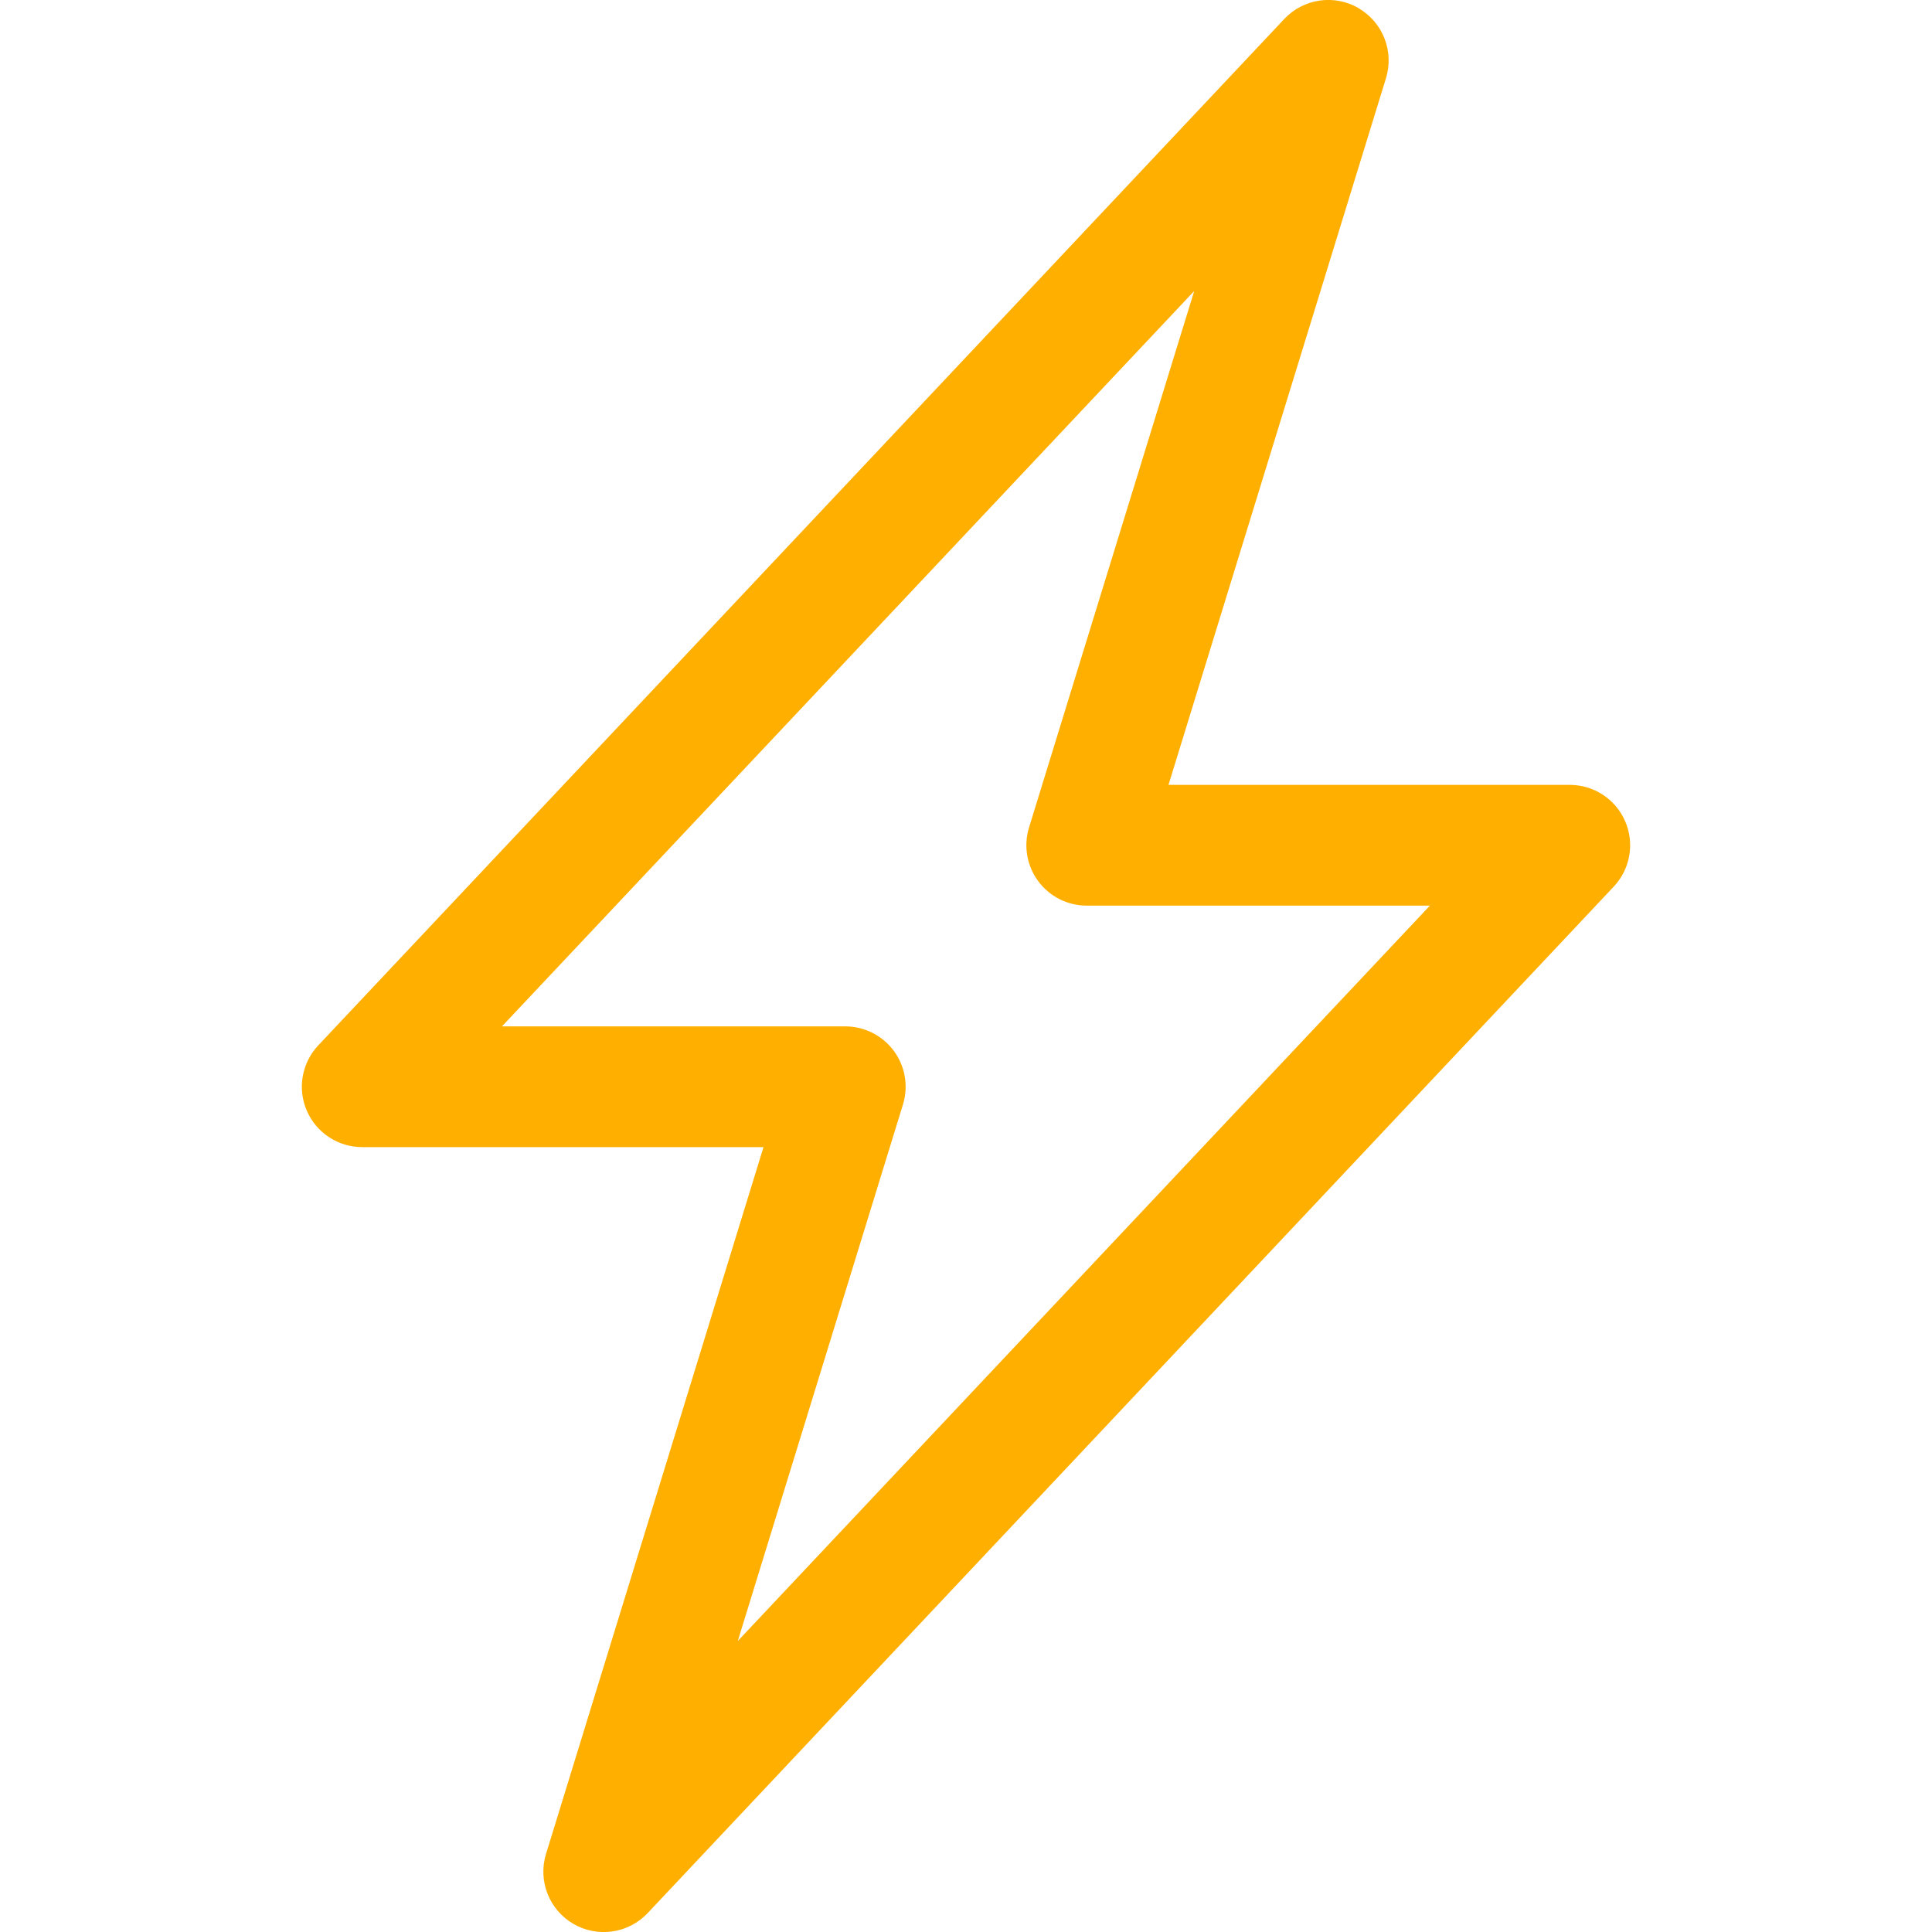 <?xml version="1.0" encoding="UTF-8"?> <svg xmlns="http://www.w3.org/2000/svg" width="75" height="75" viewBox="0 0 75 75" fill="none"><g clip-path="url(#clip0_116_13)"><path d="M52.739 0.319C53.198 0.585 53.553 0.999 53.746 1.492C53.939 1.986 53.959 2.531 53.803 3.038L45.361 30.469H60.938C61.395 30.469 61.843 30.602 62.226 30.854C62.608 31.105 62.909 31.463 63.09 31.884C63.272 32.304 63.326 32.768 63.247 33.219C63.167 33.67 62.958 34.087 62.644 34.42L25.144 74.264C24.781 74.65 24.298 74.902 23.774 74.978C23.25 75.054 22.715 74.951 22.258 74.684C21.8 74.418 21.446 74.004 21.253 73.511C21.06 73.017 21.041 72.473 21.197 71.967L29.639 44.531H14.062C13.605 44.532 13.157 44.398 12.774 44.146C12.392 43.895 12.091 43.537 11.91 43.117C11.728 42.696 11.674 42.232 11.753 41.781C11.833 41.331 12.042 40.913 12.356 40.58L49.856 0.736C50.219 0.351 50.701 0.099 51.224 0.023C51.748 -0.054 52.281 0.049 52.739 0.314V0.319ZM19.486 39.844H32.812C33.179 39.844 33.541 39.93 33.868 40.095C34.196 40.26 34.48 40.5 34.698 40.795C34.916 41.09 35.062 41.432 35.123 41.794C35.185 42.155 35.161 42.526 35.053 42.877L28.641 63.703L55.509 35.156H42.188C41.821 35.156 41.459 35.07 41.132 34.905C40.804 34.74 40.52 34.5 40.302 34.205C40.084 33.91 39.938 33.568 39.877 33.207C39.815 32.845 39.839 32.474 39.947 32.123L46.359 11.297L19.486 39.844Z" fill="#FFAF00"></path></g><defs><clipPath id="clip0_116_13"><rect width="75" height="75" fill="white"></rect></clipPath></defs></svg> 